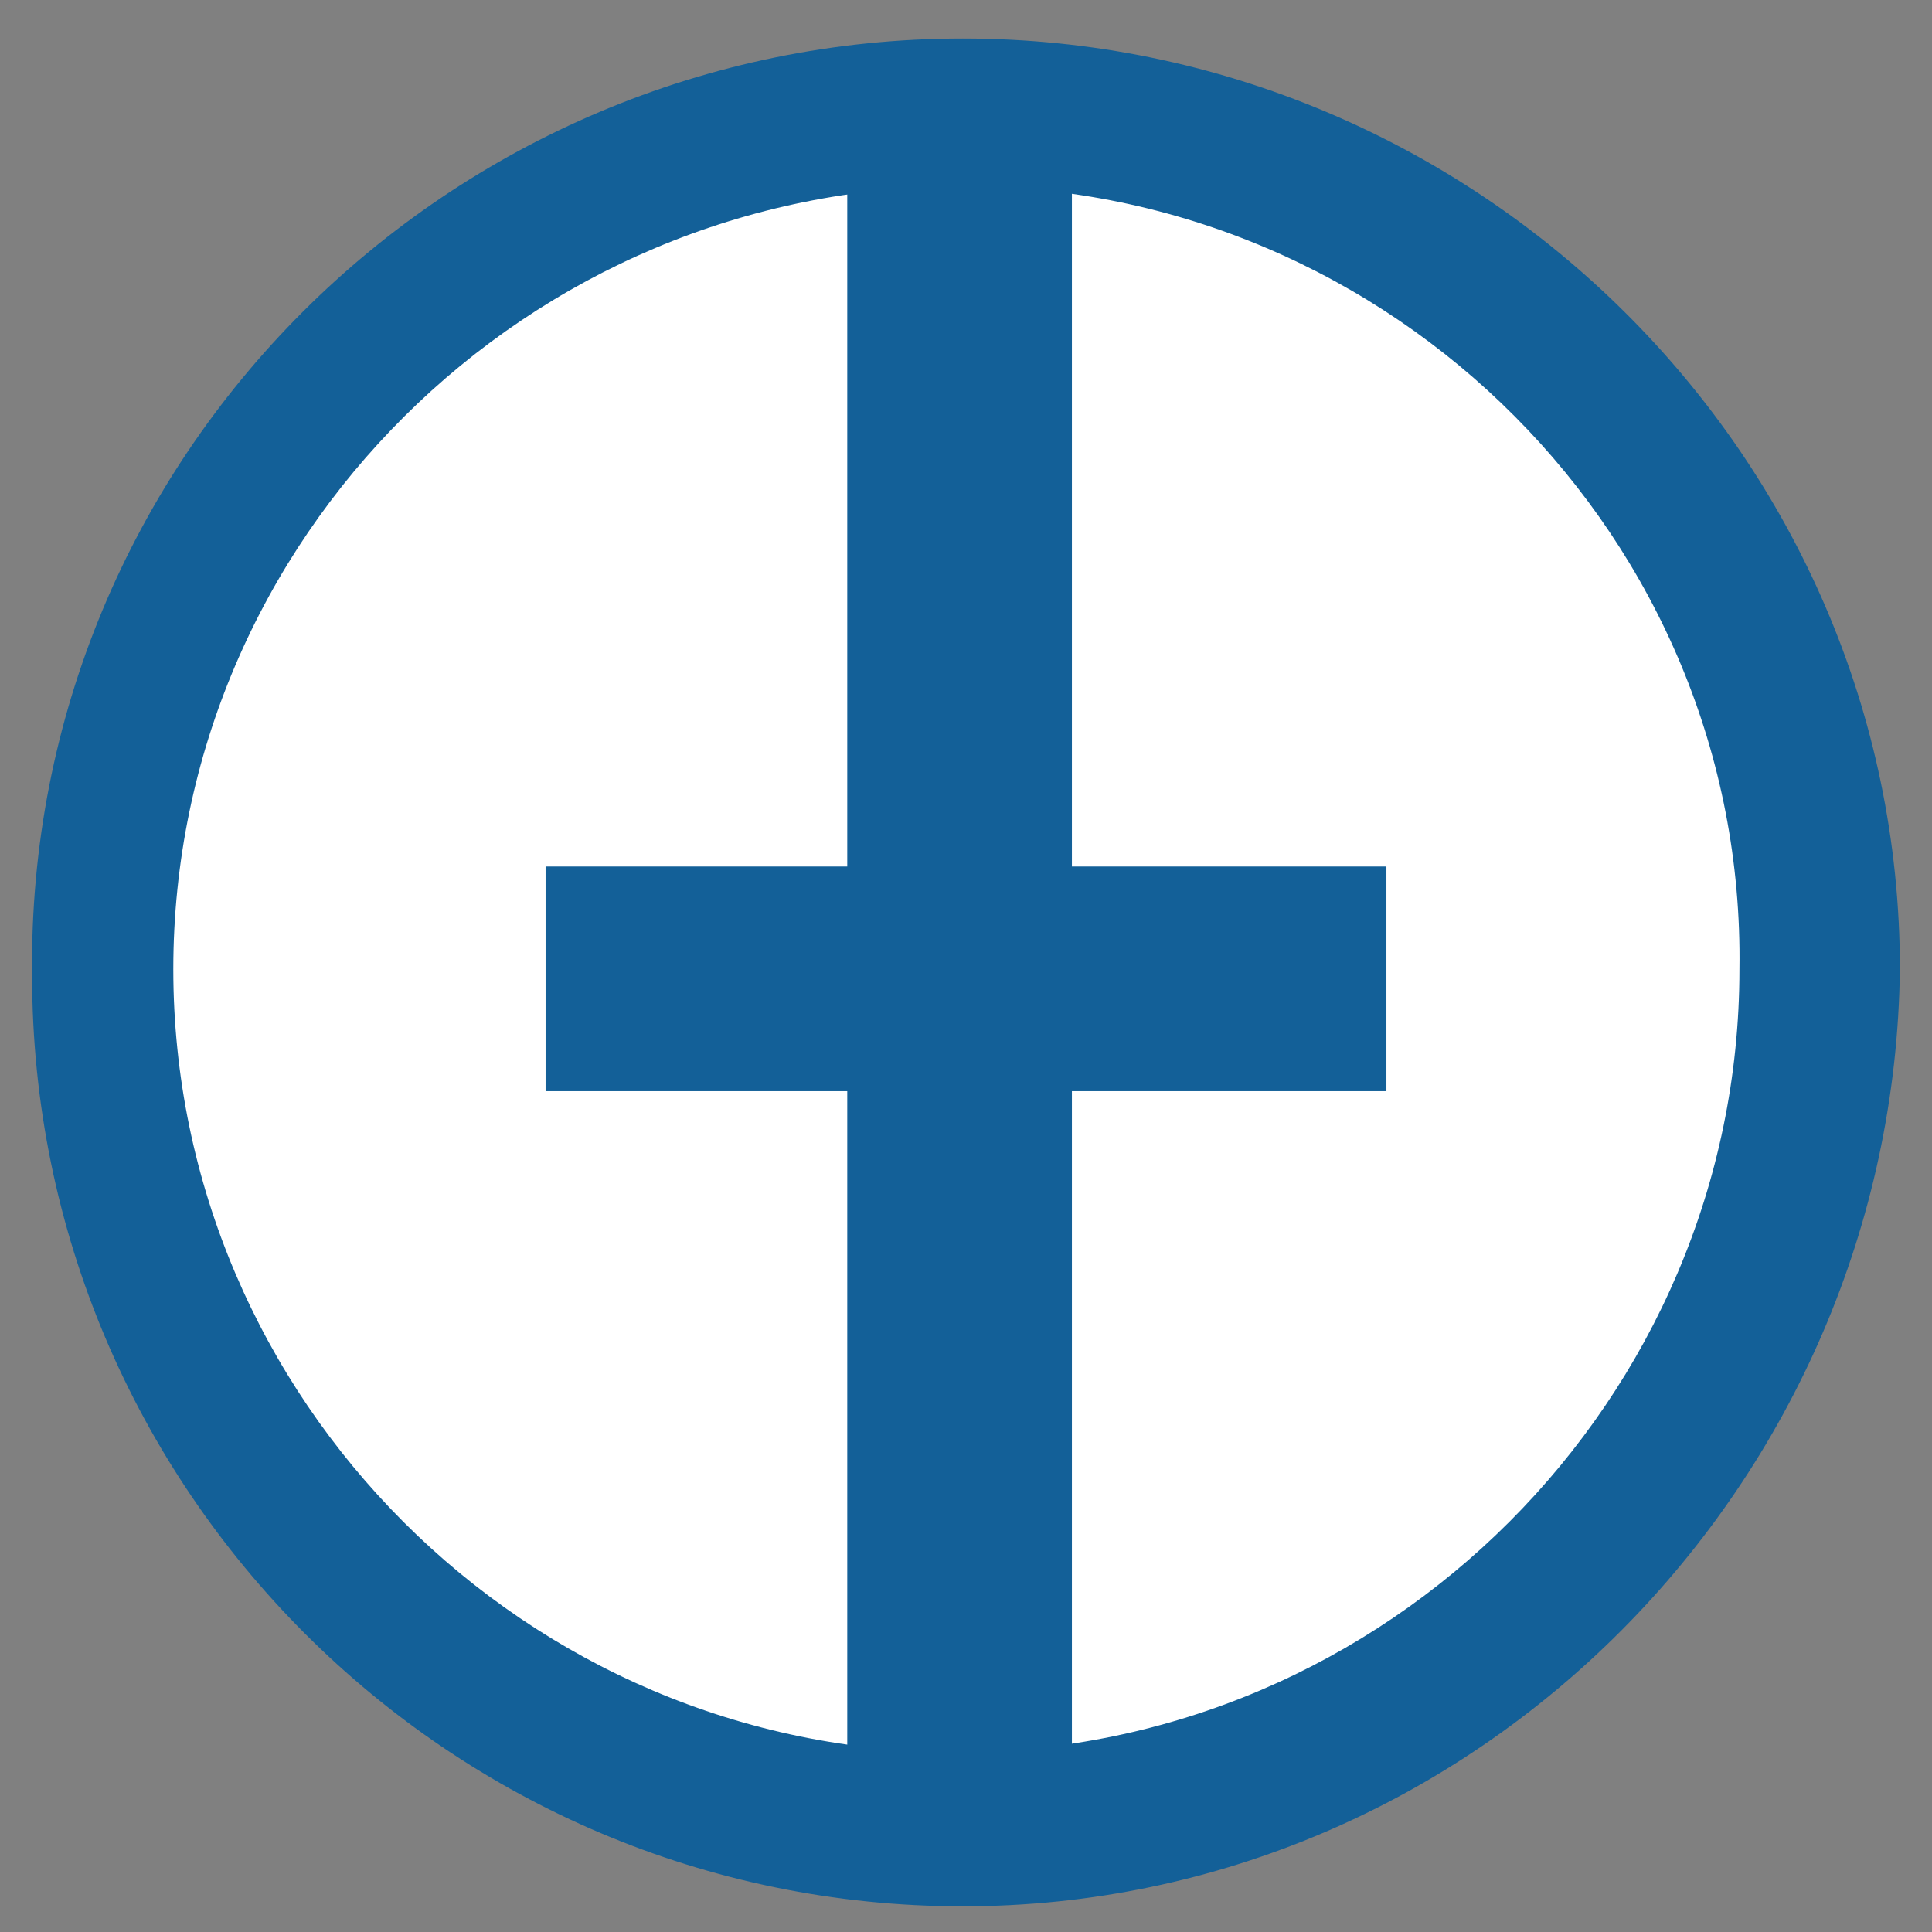 <?xml version="1.0" encoding="utf-8"?>
<!-- Generator: Adobe Illustrator 26.5.0, SVG Export Plug-In . SVG Version: 6.00 Build 0)  -->
<svg version="1.1" id="圖層_1" xmlns="http://www.w3.org/2000/svg" xmlns:xlink="http://www.w3.org/1999/xlink" x="0px" y="0px"
	 viewBox="0 0 30.1 30.1" style="enable-background:new 0 0 30.1 30.1;" xml:space="preserve">
<rect x="0" y="0" width="30.1" height="30.1" fill="#808080" stroke="none"/>
<style type="text/css">
	.st0{fill:#136098;}
	.st1{fill:#FFFFFF;}
</style>
<g>
	<path class="st0" d="M60.9,61.9c4,0,7.2-3.2,7.2-7.2c0-4-3.2-7.2-7.2-7.2c-4,0-7.2,3.2-7.2,7.2C53.7,58.7,56.9,61.9,60.9,61.9"/>
	<polygon class="st1" points="61,49.1 62.3,50 63.9,49.8 64.6,51.3 66,52 65.9,53.6 66.8,54.9 65.9,56.2 66,57.8 64.6,58.5 
		63.9,59.9 62.3,59.8 61,60.7 59.6,59.8 58.1,59.9 57.4,58.5 55.9,57.8 56,56.2 55.2,54.9 56,53.6 55.9,52 57.4,51.3 58.1,49.8 
		59.6,50 	"/>
</g>
<g>
	<path class="st0" d="M75.8,61.9c4,0,7.2-3.2,7.2-7.2c0-4-3.2-7.2-7.2-7.2c-4,0-7.2,3.2-7.2,7.2C68.6,58.7,71.8,61.9,75.8,61.9"/>
	<polygon class="st1" points="72.8,59.9 69.8,54.8 72.8,49.6 78.7,49.6 81.7,54.8 78.7,59.9 	"/>
</g>
<g>
	<path class="st0" d="M67.5,44.7c8,0,14.6-6.5,14.6-14.5c0-8.1-6.5-14.6-14.6-14.6c-8,0-14.5,6.5-14.5,14.6
		C53,38.2,59.5,44.7,67.5,44.7"/>
	<polygon class="st1" points="67.7,18.6 70.4,20.4 73.6,20.2 75,23.1 77.9,24.5 77.7,27.8 79.5,30.4 77.7,33.1 77.9,36.3 75,37.7 
		73.6,40.6 70.4,40.4 67.7,42.2 65,40.4 61.8,40.6 60.4,37.7 57.5,36.3 57.7,33.1 55.9,30.4 57.7,27.8 57.5,24.5 60.4,23.1 
		61.8,20.2 65,20.4 	"/>
</g>
<g>
	<g>
		<path class="st0" d="M43,66.3c-4,0-7.2-3.2-7.2-7.2S39,52,43,52c4,0,7.2,3.2,7.2,7.2S46.9,66.3,43,66.3z M43,53.1
			c-3.3,0-6,2.7-6,6c0,3.3,2.7,6,6,6c3.3,0,6-2.7,6-6C49,55.8,46.3,53.1,43,53.1z"/>
	</g>
	<g>
		<rect x="36.4" y="58.3" class="st0" width="12.9" height="1.7"/>
	</g>
	<g>
		<rect x="42.2" y="52.7" class="st0" width="1.7" height="12.9"/>
	</g>
	<g>
		<path class="st0" d="M39.9,62.7c-0.1,0-0.3-0.1-0.4-0.2c-0.2-0.2-0.2-0.6,0-0.8l6-5.9c0.2-0.2,0.6-0.2,0.8,0
			c0.2,0.2,0.2,0.6,0,0.8l-6,5.9C40.2,62.6,40.1,62.7,39.9,62.7z"/>
	</g>
	<g>
		<path class="st0" d="M46,62.6c-0.1,0-0.3-0.1-0.4-0.2l-5.9-5.9c-0.2-0.2-0.2-0.6,0-0.8c0.2-0.2,0.6-0.2,0.8,0l5.9,5.9
			c0.2,0.2,0.2,0.6,0,0.8C46.3,62.5,46.1,62.6,46,62.6z"/>
	</g>
</g>
<g>
	<g>
		<rect x="15.2" y="2.1" width="3.5" height="25.8"/>
	</g>
	<g>
		<path class="st1" d="M15,28.5c7.4,0,13.4-6,13.4-13.4c0-7.4-6-13.4-13.4-13.4S1.6,7.7,1.6,15.1C1.6,22.5,7.6,28.5,15,28.5"/>
	</g>
	<g>
		<path class="st0" d="M15,29.7c-8,0-14.5-6.5-14.5-14.5C0.4,7.1,7,0.6,15,0.6c8,0,14.6,6.5,14.6,14.5C29.5,23.1,23,29.7,15,29.7z
			 M15,2.9C8.2,2.9,2.7,8.4,2.7,15.1c0,6.7,5.5,12.2,12.2,12.2c6.7,0,12.2-5.5,12.2-12.2C27.2,8.4,21.7,2.9,15,2.9z"/>
	</g>
	<g>
		<polygon class="st0" points="16.7,27.9 13.2,27.9 13.2,17 8.5,17 8.5,13.5 13.2,13.5 13.2,2.1 16.7,2.1 16.7,13.5 21.6,13.5 
			21.6,17 16.7,17 		"/>
	</g>
</g>
</svg>

